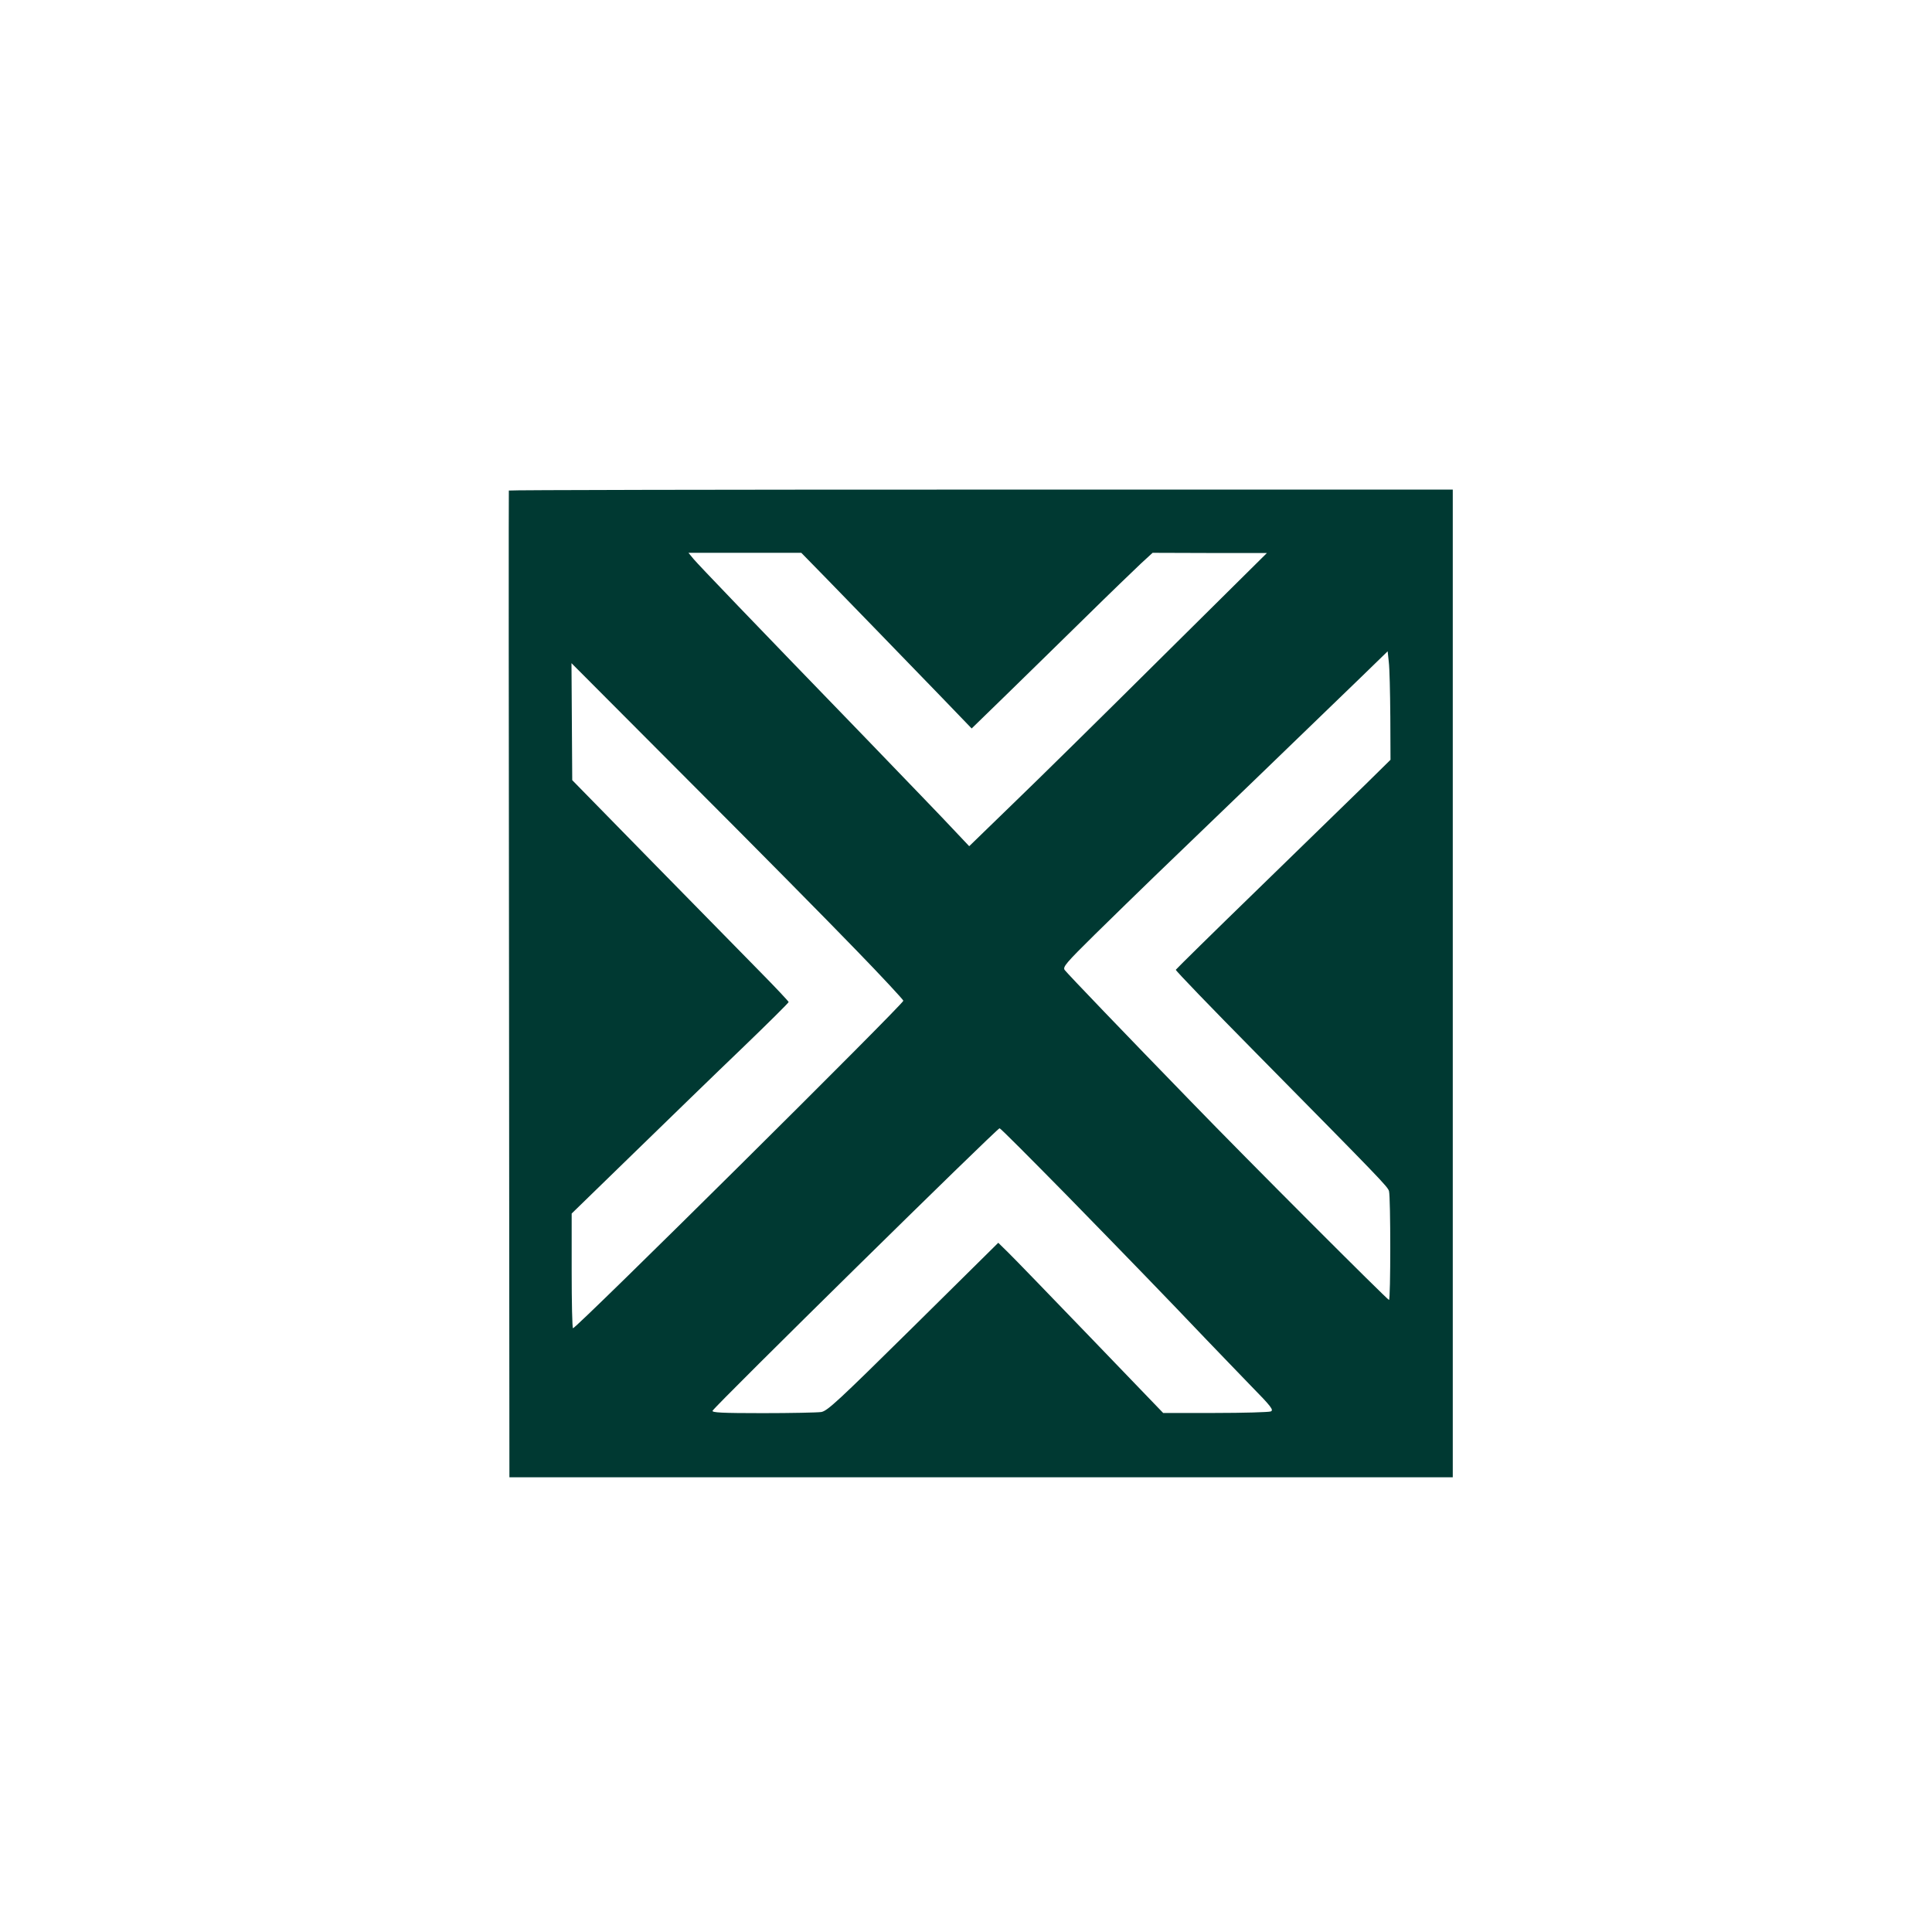 <?xml version="1.0" standalone="no"?>
<!DOCTYPE svg PUBLIC "-//W3C//DTD SVG 20010904//EN"
 "http://www.w3.org/TR/2001/REC-SVG-20010904/DTD/svg10.dtd">
<svg version="1.0" xmlns="http://www.w3.org/2000/svg"
 width="1024pt" height="1024pt" viewBox="0 0 1024 1024"
 preserveAspectRatio="xMidYMid meet">

<g transform="translate(0,1024) scale(0.1,-0.1)"
fill="#003932" stroke="none">
<path d="M2697 7640 c-1 -3 -1 -1181 1 -2618 l2 -2612 2500 0 2500 0 0 2618 0
2617 -2501 0 c-1375 0 -2502 -2 -2502 -5z m1684 -467 c141 -145 347 -357 612
-631 l157 -163 183 178 c100 98 288 281 417 408 129 127 263 256 297 288 l62
57 303 -1 303 0 -555 -550 c-305 -303 -660 -653 -789 -777 l-234 -227 -86 91
c-47 51 -255 266 -461 480 -613 633 -883 915 -913 950 l-28 34 299 0 299 0
134 -137z m2988 -729 l1 -231 -132 -130 c-73 -71 -329 -320 -568 -553 -239
-232 -436 -426 -438 -430 -2 -4 190 -203 425 -441 662 -671 698 -708 705 -732
9 -32 9 -577 0 -577 -8 0 -753 745 -1048 1050 -348 358 -659 682 -671 699 -11
16 7 37 160 188 95 93 237 232 317 309 158 151 867 835 1094 1055 l141 137 6
-57 c4 -31 7 -160 8 -287z m-2834 -1237 c138 -142 251 -264 253 -271 3 -15
-1732 -1736 -1751 -1736 -4 0 -7 137 -7 304 l0 304 328 319 c180 175 438 426
575 557 136 131 247 241 247 245 0 3 -66 74 -147 156 -82 83 -340 346 -574
585 l-426 435 -2 310 -2 310 628 -630 c346 -346 741 -746 878 -888z m1116
-1299 c338 -346 524 -538 743 -768 61 -63 166 -173 235 -244 111 -113 123
-130 106 -137 -11 -4 -144 -8 -295 -8 l-275 0 -385 400 c-212 220 -408 423
-437 451 l-52 51 -450 -445 c-399 -394 -455 -446 -488 -452 -21 -3 -161 -6
-311 -6 -216 0 -271 3 -265 13 23 36 1508 1497 1521 1497 5 0 163 -159 353
-352z"/>
</g>
</svg>
